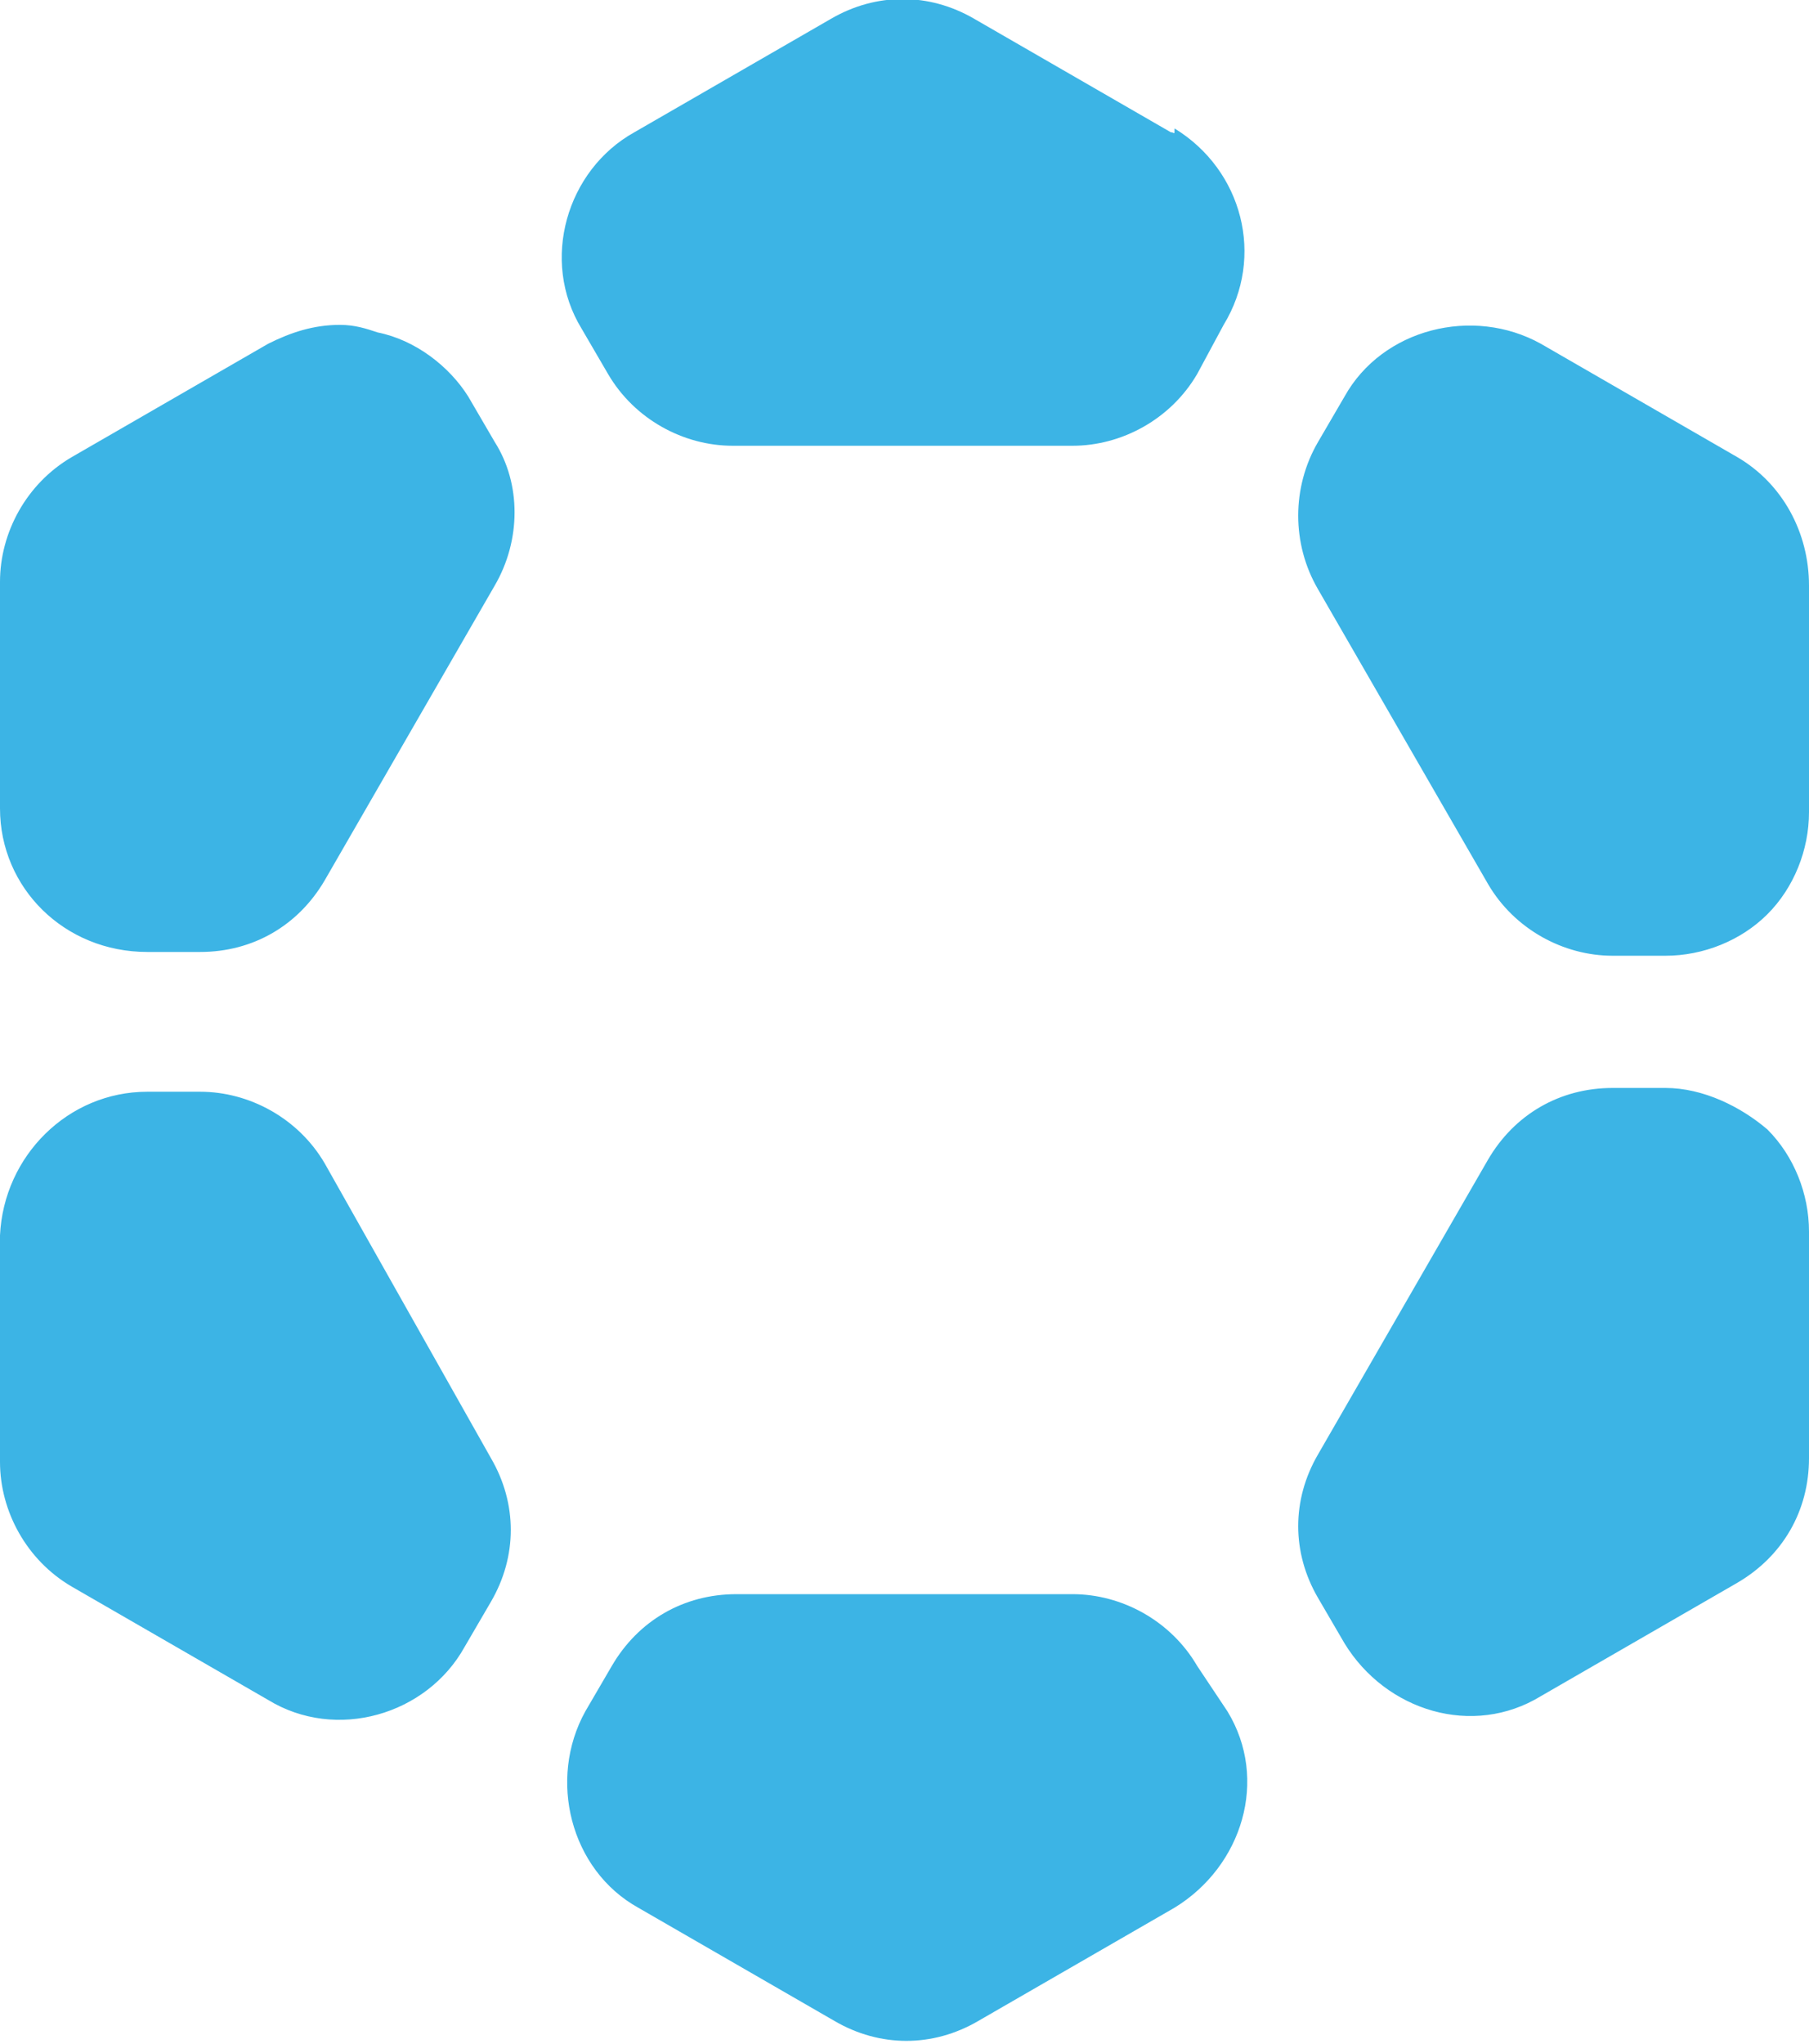 <?xml version="1.0" encoding="utf-8"?>
<!-- Generator: Adobe Illustrator 22.1.0, SVG Export Plug-In . SVG Version: 6.00 Build 0)  -->
<svg version="1.1" id="Layer_1" xmlns="http://www.w3.org/2000/svg" xmlns:xlink="http://www.w3.org/1999/xlink" x="0px" y="0px"
	 viewBox="0 0 47.9 54.1" style="enable-background:new 0 0 47.9 54.1;" xml:space="preserve">
<style type="text/css">
	.st0{fill:#3CB4E5;}
</style>
<title>logo</title>
<path class="st0" d="M31.7,44.1c-0.7-1.2-2-1.9-3.3-1.9h-8.9c-1.4,0-2.6,0.7-3.3,1.9l-0.7,1.2c-1,1.8-0.4,4.2,1.4,5.2l5.2,3
	c1.2,0.7,2.6,0.7,3.8,0l5.2-3c1.8-1.1,2.5-3.4,1.4-5.2c0,0,0,0,0,0L31.7,44.1z M31,3.5l-5.2-3c-1.2-0.7-2.6-0.7-3.8,0l-5.2,3
	c-1.8,1-2.5,3.4-1.4,5.2c0,0,0,0,0,0l0.7,1.2c0.7,1.2,2,1.9,3.3,1.9h9c1.3,0,2.6-0.7,3.3-1.9l0.7-1.3c1.1-1.8,0.5-4.1-1.3-5.2
	C31.1,3.6,31.1,3.5,31,3.5L31,3.5z M8.6,30.8c-0.7-1.2-2-1.9-3.3-1.9H3.9c-2.1,0-3.8,1.7-3.9,3.8v6C0,40,0.7,41.3,1.9,42l5.2,3
	c1.8,1.1,4.2,0.4,5.2-1.4l0.7-1.2c0.7-1.2,0.7-2.6,0-3.8L8.6,30.8z M12.4,10.5C11.9,9.7,11,9,10,8.8C9.7,8.7,9.4,8.6,9,8.6
	c-0.7,0-1.3,0.2-1.9,0.5l-5.2,3C0.7,12.8,0,14.1,0,15.4v6c0,2.1,1.7,3.8,3.9,3.8h1.4c1.4,0,2.6-0.7,3.3-1.9l4.5-7.8
	c0.7-1.2,0.7-2.7,0-3.8L12.4,10.5z M44.1,28.8h-1.4c-1.4,0-2.6,0.7-3.3,1.9l-4.5,7.8c-0.7,1.2-0.7,2.6,0,3.8l0.7,1.2
	c1.1,1.8,3.4,2.5,5.2,1.4l5.2-3c1.2-0.7,1.9-1.9,1.9-3.3v-6c0-1-0.4-2-1.1-2.7C46.1,29.3,45.1,28.8,44.1,28.8L44.1,28.8z M46,12.1
	l-5.2-3c-1.8-1-4.2-0.4-5.2,1.4l-0.7,1.2c-0.7,1.2-0.7,2.7,0,3.9l4.5,7.8c0.7,1.2,2,1.9,3.3,1.9h1.4c1,0,2-0.4,2.7-1.1
	c0.7-0.7,1.1-1.7,1.1-2.7v-6C47.9,14.1,47.2,12.8,46,12.1L46,12.1z"/>
</svg>
